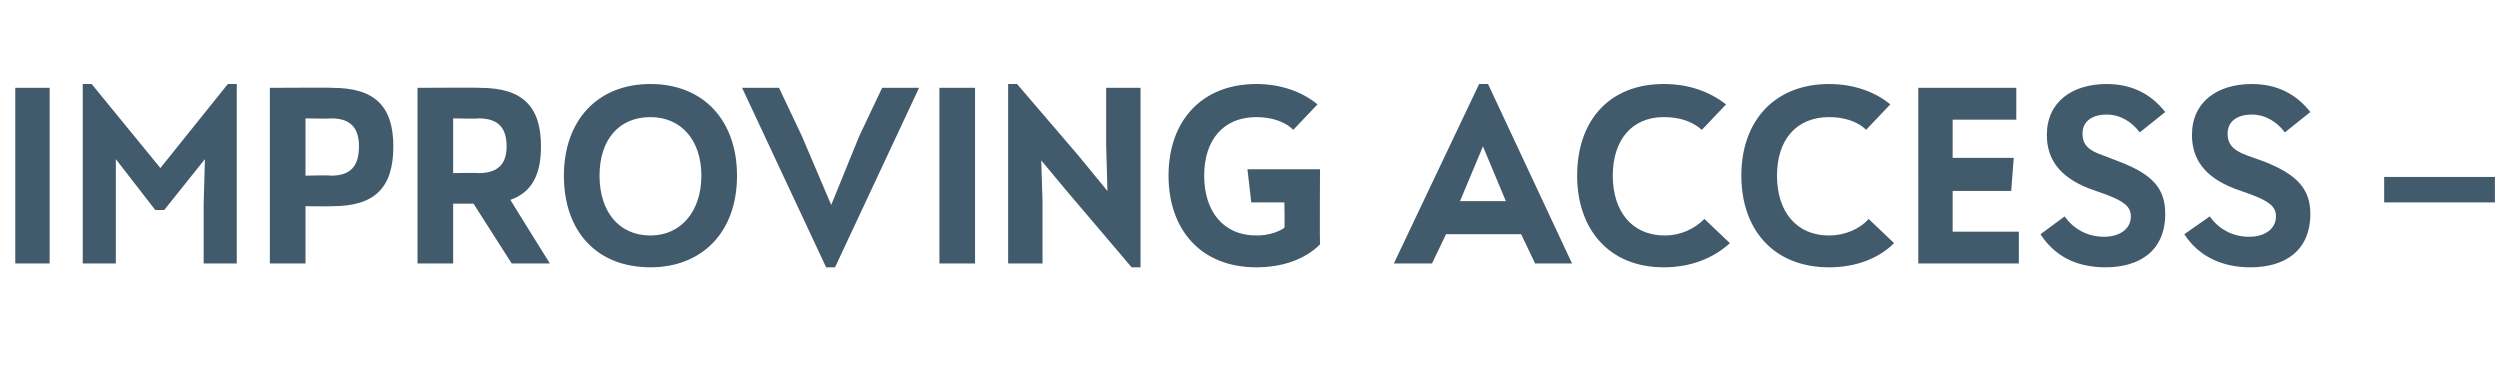 <?xml version="1.0" standalone="no"?><!DOCTYPE svg PUBLIC "-//W3C//DTD SVG 1.1//EN" "http://www.w3.org/Graphics/SVG/1.1/DTD/svg11.dtd"><svg xmlns="http://www.w3.org/2000/svg" version="1.1" width="196.4px" height="30.3px" viewBox="0 -6 196.4 30.3" style="top:-6px"><desc>Improving access –</desc><defs/><g id="Polygon160259"><path d="m1.2 14.7V.9h2.7v13.8H1.2zM17.9.6h.7v14.1H16V10l.1-3.5l-3.2 4h-.7l-3.1-4v8.2H6.5V.6h.7l5.4 6.6L17.9.6zm13 4.9c0 3.3-1.5 4.7-4.8 4.7c.02.02-2.1 0-2.1 0v4.5h-2.8V.9s4.92-.03 4.9 0c3.3 0 4.8 1.4 4.8 4.6zM26 7.8c1.5 0 2.2-.7 2.2-2.3c0-1.5-.7-2.2-2.2-2.2c.02.04-2 0-2 0v4.5s2.02-.05 2 0zm14.2 6.9l-3-4.7h-1.6v4.7h-2.8V.9s4.91-.03 4.9 0c3.3 0 4.8 1.4 4.8 4.6c0 2.2-.7 3.6-2.4 4.2c-.03-.01 3.1 5 3.1 5h-3zM35.6 3.3v4.3s2.02-.04 2 0c1.5 0 2.2-.7 2.2-2.1c0-1.5-.7-2.2-2.2-2.2c.02.04-2 0-2 0zm8.7 4.5c0-4.3 2.6-7.2 6.8-7.2c4.2 0 6.8 2.9 6.8 7.2c0 4.5-2.8 7.2-6.8 7.2c-4.2 0-6.8-2.8-6.8-7.2zm10.8 0c0-2.8-1.6-4.6-4-4.6c-2.5 0-4 1.8-4 4.6c0 2.8 1.5 4.7 4 4.7c2.4 0 4-1.9 4-4.7zM69.3.9h2.9L65.6 15h-.7L58.3.9h2.9L63 4.7l2.3 5.4l2.2-5.4L69.3.9zm4.5 13.8V.9h2.8v13.8h-2.8zM86.9.9h2.7V15h-.7l-5.1-6l-2-2.4l.1 3.2v4.9h-2.7V.6h.7l4.8 5.6L87 9l-.1-3.6V.9zM98 7.3h5.7s-.03 5.89 0 5.9c-1.2 1.2-3 1.8-5 1.8c-4.4 0-6.9-3-6.9-7.2c0-4.3 2.6-7.2 6.9-7.2c1.9 0 3.6.6 4.8 1.6l-1.9 2c-.7-.7-1.8-1-2.9-1c-2.6 0-4.1 1.8-4.1 4.6c0 2.8 1.5 4.7 4.1 4.7c.8 0 1.6-.2 2.2-.6c.04-.01 0-2 0-2h-2.6L98 7.3zm22.6 7.4l-1.1-2.3h-5.9l-1.1 2.3h-3L116.2.6h.7l6.6 14.1h-2.9zm-2.3-4.9l-1.8-4.3l-1.8 4.3h3.6zm5.6-2c0-4.3 2.5-7.2 6.8-7.2c2 0 3.6.6 4.9 1.6l-1.9 2c-.8-.7-1.8-1-3-1c-2.5 0-4 1.8-4 4.6c0 2.8 1.5 4.7 4.1 4.7c1.2 0 2.3-.5 3.1-1.3l2 1.9c-1.3 1.2-3.1 1.9-5.2 1.9c-4.3 0-6.8-3-6.8-7.2zm12.9 0c0-4.3 2.6-7.2 6.9-7.2c1.9 0 3.6.6 4.8 1.6l-1.9 2c-.7-.7-1.8-1-2.9-1c-2.6 0-4.1 1.8-4.1 4.6c0 2.8 1.5 4.7 4.1 4.7c1.2 0 2.4-.5 3.1-1.3l2 1.9c-1.2 1.2-3 1.9-5.1 1.9c-4.4 0-6.9-3-6.9-7.2zm16.6 4.4h5.2v2.5h-7.9V.9h7.7v2.5h-5v3h4.8L158 9h-4.6v3.2zm6.9.2l1.9-1.4c.7 1 1.8 1.6 3.1 1.6c1.2 0 2.1-.6 2.1-1.6c0-.8-.6-1.2-1.9-1.7l-1.4-.5c-2.3-.9-3.3-2.3-3.3-4.2c0-2.6 2-4 4.7-4c2 0 3.5.8 4.6 2.2l-2 1.6c-.6-.8-1.5-1.4-2.6-1.4c-1.1 0-1.9.5-1.9 1.5c0 .8.4 1.3 1.6 1.7l1.3.5c2.6 1 3.6 2.1 3.6 4.1c0 2.9-2 4.2-4.7 4.2c-2.3 0-4-.9-5.1-2.6zm11.3 0l2-1.4c.7 1 1.8 1.6 3.1 1.6c1.2 0 2.1-.6 2.1-1.6c0-.8-.6-1.2-1.9-1.7l-1.4-.5c-2.3-.9-3.3-2.3-3.3-4.2c0-2.6 2-4 4.7-4c2 0 3.5.8 4.6 2.2l-2 1.6c-.6-.8-1.5-1.4-2.6-1.4c-1.1 0-1.9.5-1.9 1.5c0 .8.4 1.3 1.5 1.7l1.4.5c2.5 1 3.6 2.1 3.6 4.1c0 2.9-2 4.2-4.7 4.2c-2.3 0-4.1-.9-5.2-2.6zm15.7-4.5h8.7v2h-8.7v-2z" stroke="none" fill="#415a6c"/></g></svg>